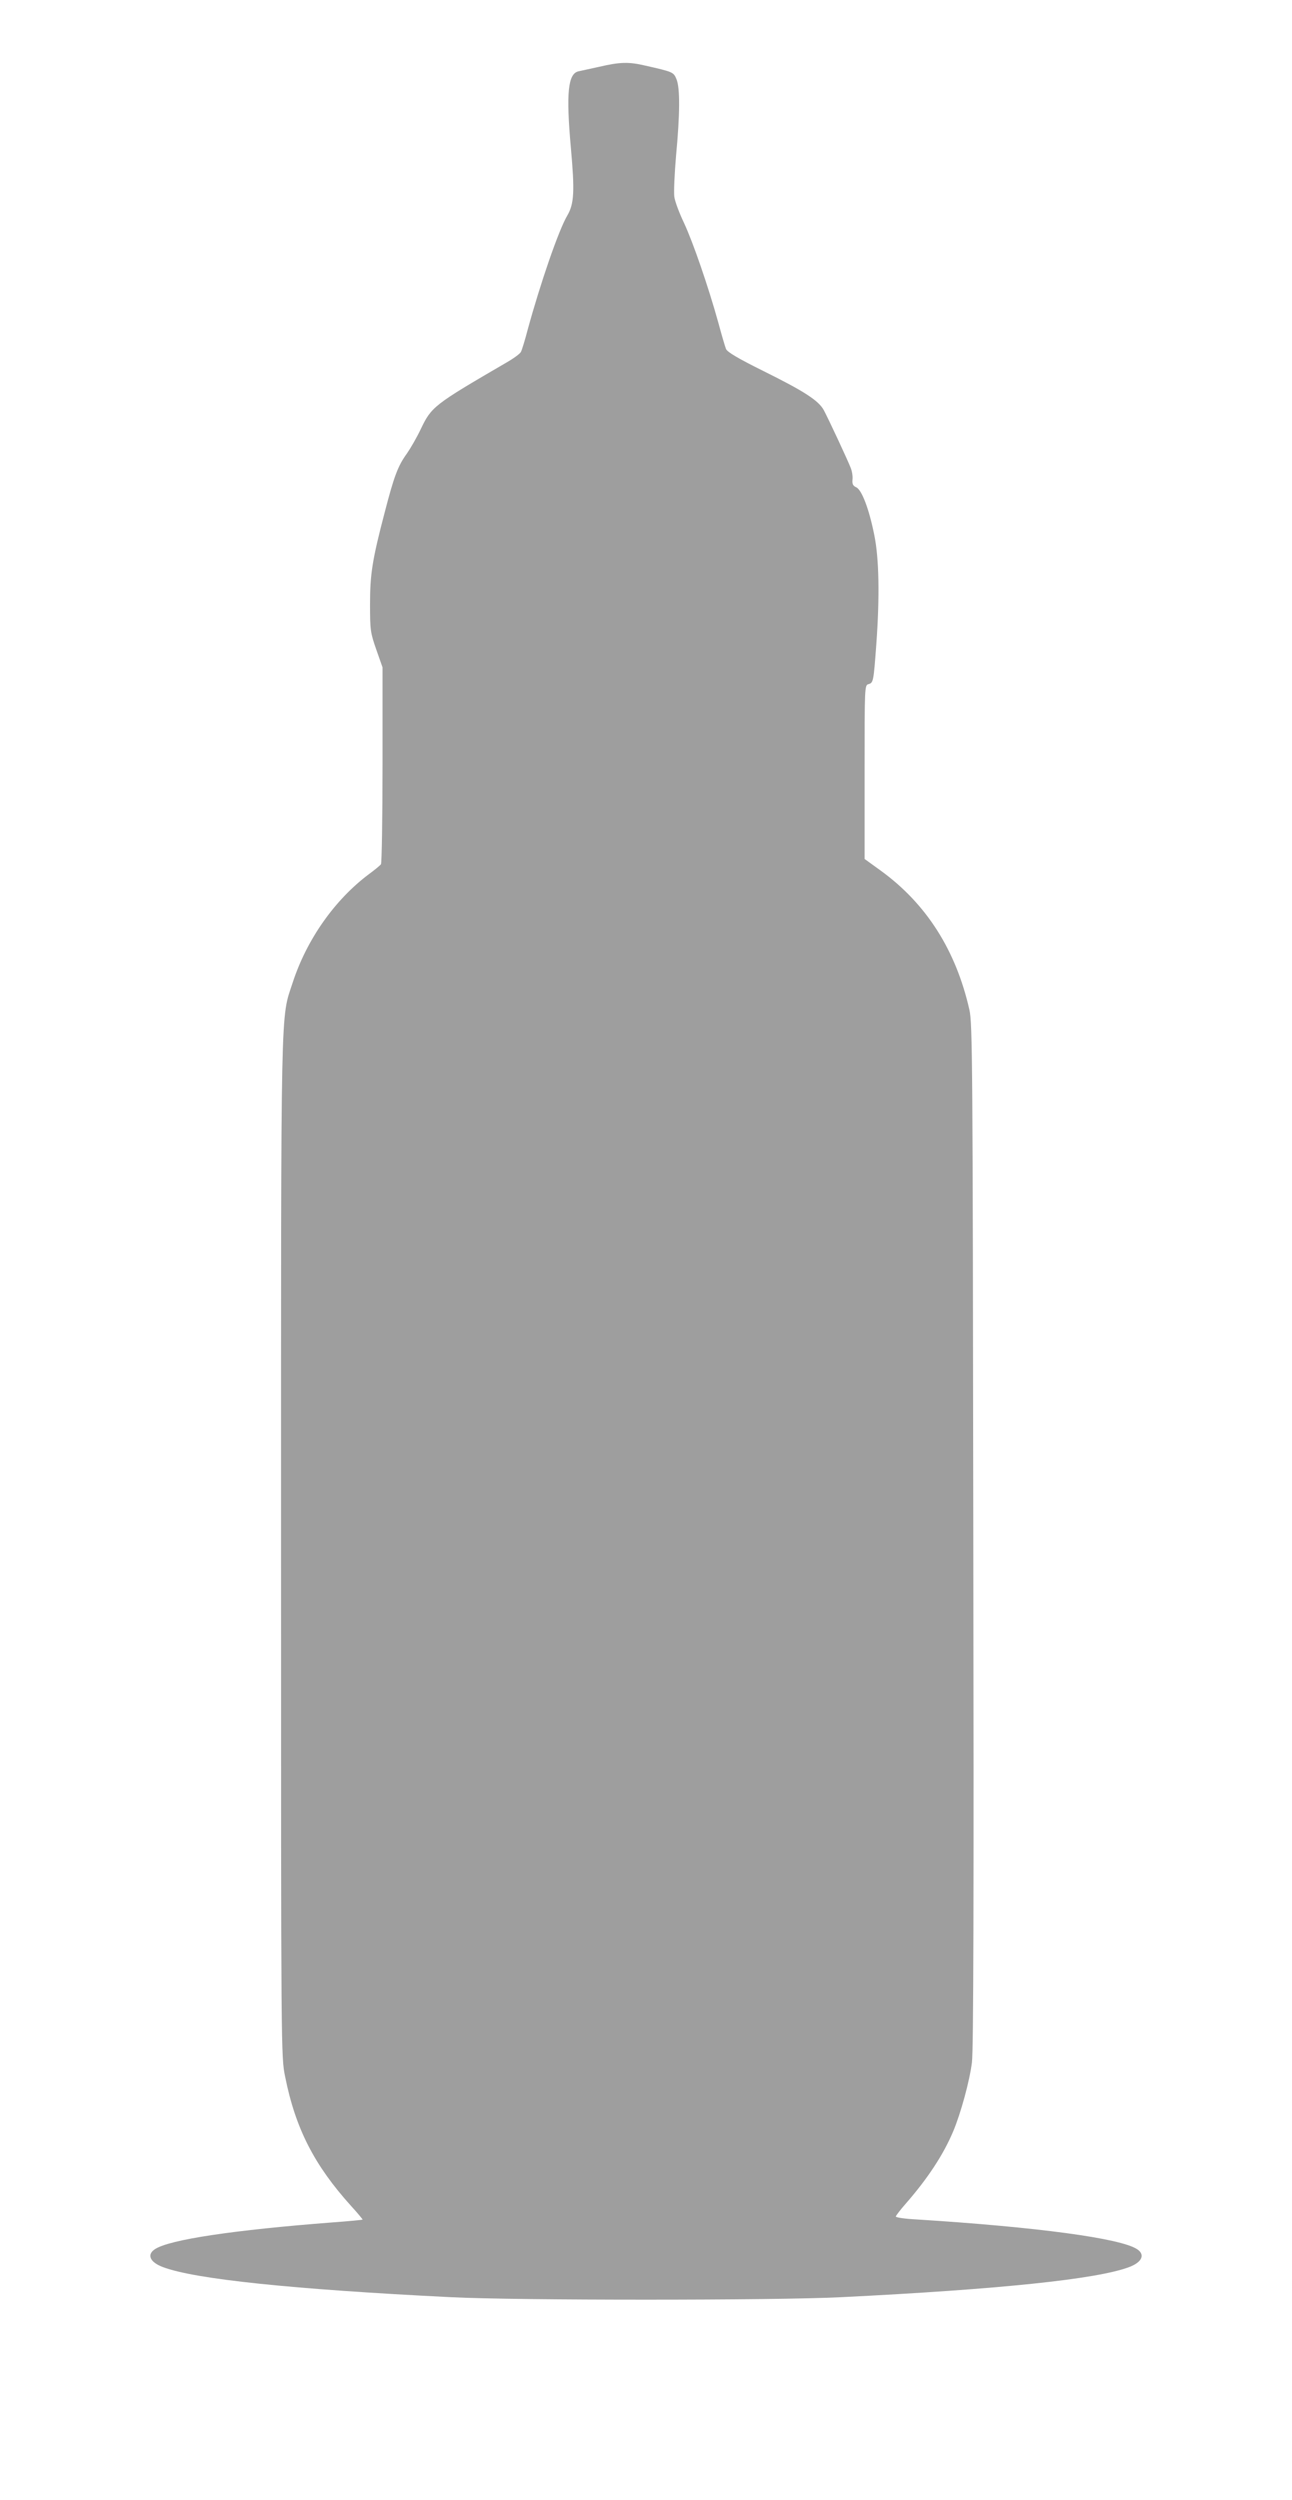 <?xml version="1.0" standalone="no"?>
<!DOCTYPE svg PUBLIC "-//W3C//DTD SVG 20010904//EN"
 "http://www.w3.org/TR/2001/REC-SVG-20010904/DTD/svg10.dtd">
<svg version="1.0" xmlns="http://www.w3.org/2000/svg"
 width="662pt" height="1280pt" viewBox="0 0 662 1280"
 preserveAspectRatio="xMidYMid meet">
<g transform="translate(0,1280) scale(0.1,-0.1)"
fill="#9e9e9e" stroke="none">
<path d="M3070 12458 c-47 -10 -94 -21 -105 -23 -55 -11 -65 -111 -40 -391 20
-223 17 -287 -18 -347 -45 -76 -138 -347 -203 -584 -14 -54 -30 -106 -35 -115
-5 -10 -40 -35 -77 -56 -371 -216 -381 -224 -437 -341 -20 -42 -52 -97 -70
-123 -46 -63 -66 -117 -113 -298 -65 -248 -76 -319 -76 -475 0 -132 2 -145 32
-231 l32 -91 0 -499 c0 -275 -4 -504 -8 -509 -4 -6 -32 -29 -62 -51 -175 -131
-318 -334 -390 -554 -63 -193 -60 -40 -60 -2900 0 -2588 0 -2602 21 -2703 53
-266 150 -454 338 -662 34 -37 60 -69 59 -70 -2 -1 -70 -8 -153 -14 -508 -39
-836 -88 -911 -137 -43 -28 -26 -67 41 -92 164 -62 667 -114 1475 -154 340
-17 1660 -17 2000 0 808 40 1311 92 1475 154 67 25 84 64 41 92 -86 56 -511
113 -1128 152 -60 3 -108 10 -108 15 0 4 23 34 51 66 112 128 193 251 243 370
39 93 84 257 96 353 8 60 10 852 7 2700 -3 2416 -4 2621 -20 2690 -69 305
-221 543 -454 712 l-83 60 0 445 c0 437 0 445 20 450 25 7 26 13 40 203 18
247 14 441 -10 559 -27 136 -65 234 -93 246 -17 8 -21 17 -19 39 2 16 -2 43
-9 60 -14 37 -112 247 -138 296 -27 49 -99 96 -309 200 -129 64 -185 97 -192
113 -5 12 -23 74 -40 137 -51 183 -128 407 -175 508 -24 50 -47 111 -50 135
-3 23 1 117 9 210 20 212 21 347 2 392 -15 36 -18 37 -159 69 -85 20 -130 19
-237 -6z"/>
</g>
</svg>
